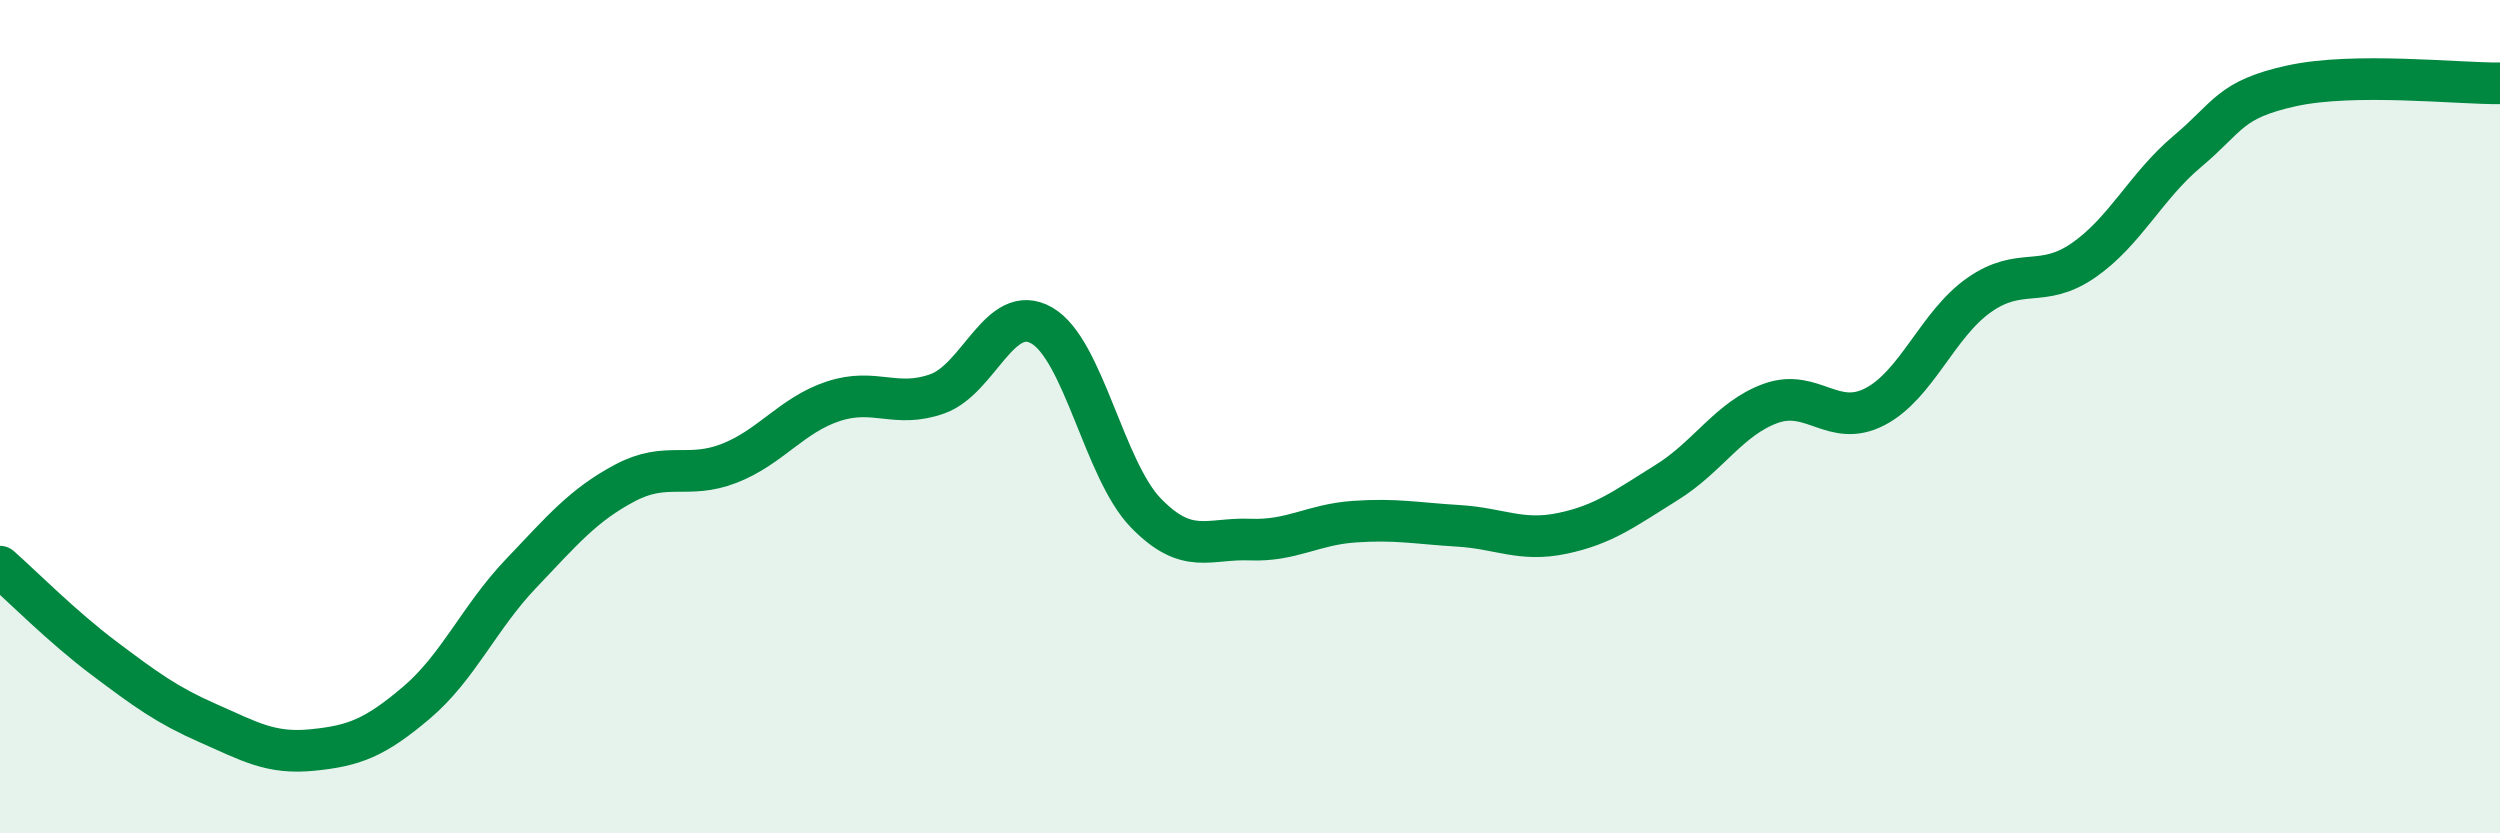 
    <svg width="60" height="20" viewBox="0 0 60 20" xmlns="http://www.w3.org/2000/svg">
      <path
        d="M 0,13.6 C 0.5,14.04 1.5,15.05 2.5,15.8 C 3.5,16.55 4,16.92 5,17.36 C 6,17.8 6.5,18.1 7.5,18 C 8.5,17.9 9,17.71 10,16.86 C 11,16.01 11.5,14.82 12.5,13.77 C 13.5,12.72 14,12.12 15,11.59 C 16,11.06 16.5,11.51 17.5,11.12 C 18.5,10.73 19,9.96 20,9.63 C 21,9.3 21.5,9.81 22.5,9.45 C 23.5,9.09 24,7.24 25,7.81 C 26,8.38 26.5,11.28 27.5,12.31 C 28.5,13.34 29,12.91 30,12.95 C 31,12.99 31.5,12.59 32.5,12.52 C 33.5,12.45 34,12.56 35,12.62 C 36,12.68 36.5,13.01 37.5,12.8 C 38.5,12.59 39,12.2 40,11.58 C 41,10.96 41.5,10.04 42.5,9.68 C 43.5,9.32 44,10.28 45,9.76 C 46,9.24 46.5,7.78 47.5,7.08 C 48.5,6.38 49,6.94 50,6.25 C 51,5.56 51.5,4.47 52.5,3.63 C 53.5,2.79 53.5,2.39 55,2.06 C 56.5,1.73 59,2.01 60,2L60 20L0 20Z"
        fill="#008740"
        opacity="0.1"
        stroke-linecap="round"
        stroke-linejoin="round"
      />
      <path
        d="M 0,13.6 C 0.5,14.04 1.5,15.05 2.5,15.8 C 3.5,16.55 4,16.92 5,17.36 C 6,17.8 6.5,18.1 7.5,18 C 8.5,17.9 9,17.71 10,16.86 C 11,16.01 11.5,14.82 12.5,13.77 C 13.5,12.72 14,12.12 15,11.59 C 16,11.06 16.5,11.51 17.5,11.12 C 18.5,10.73 19,9.96 20,9.63 C 21,9.3 21.5,9.81 22.5,9.45 C 23.5,9.09 24,7.24 25,7.81 C 26,8.38 26.5,11.28 27.5,12.31 C 28.5,13.34 29,12.91 30,12.95 C 31,12.99 31.5,12.59 32.5,12.52 C 33.5,12.45 34,12.56 35,12.62 C 36,12.68 36.5,13.01 37.5,12.8 C 38.5,12.59 39,12.2 40,11.58 C 41,10.96 41.5,10.04 42.5,9.68 C 43.5,9.32 44,10.28 45,9.76 C 46,9.24 46.5,7.78 47.5,7.08 C 48.5,6.38 49,6.94 50,6.25 C 51,5.56 51.5,4.47 52.5,3.63 C 53.5,2.79 53.5,2.39 55,2.06 C 56.5,1.73 59,2.01 60,2"
        stroke="#008740"
        stroke-width="1"
        fill="none"
        stroke-linecap="round"
        stroke-linejoin="round"
      />
    </svg>
  